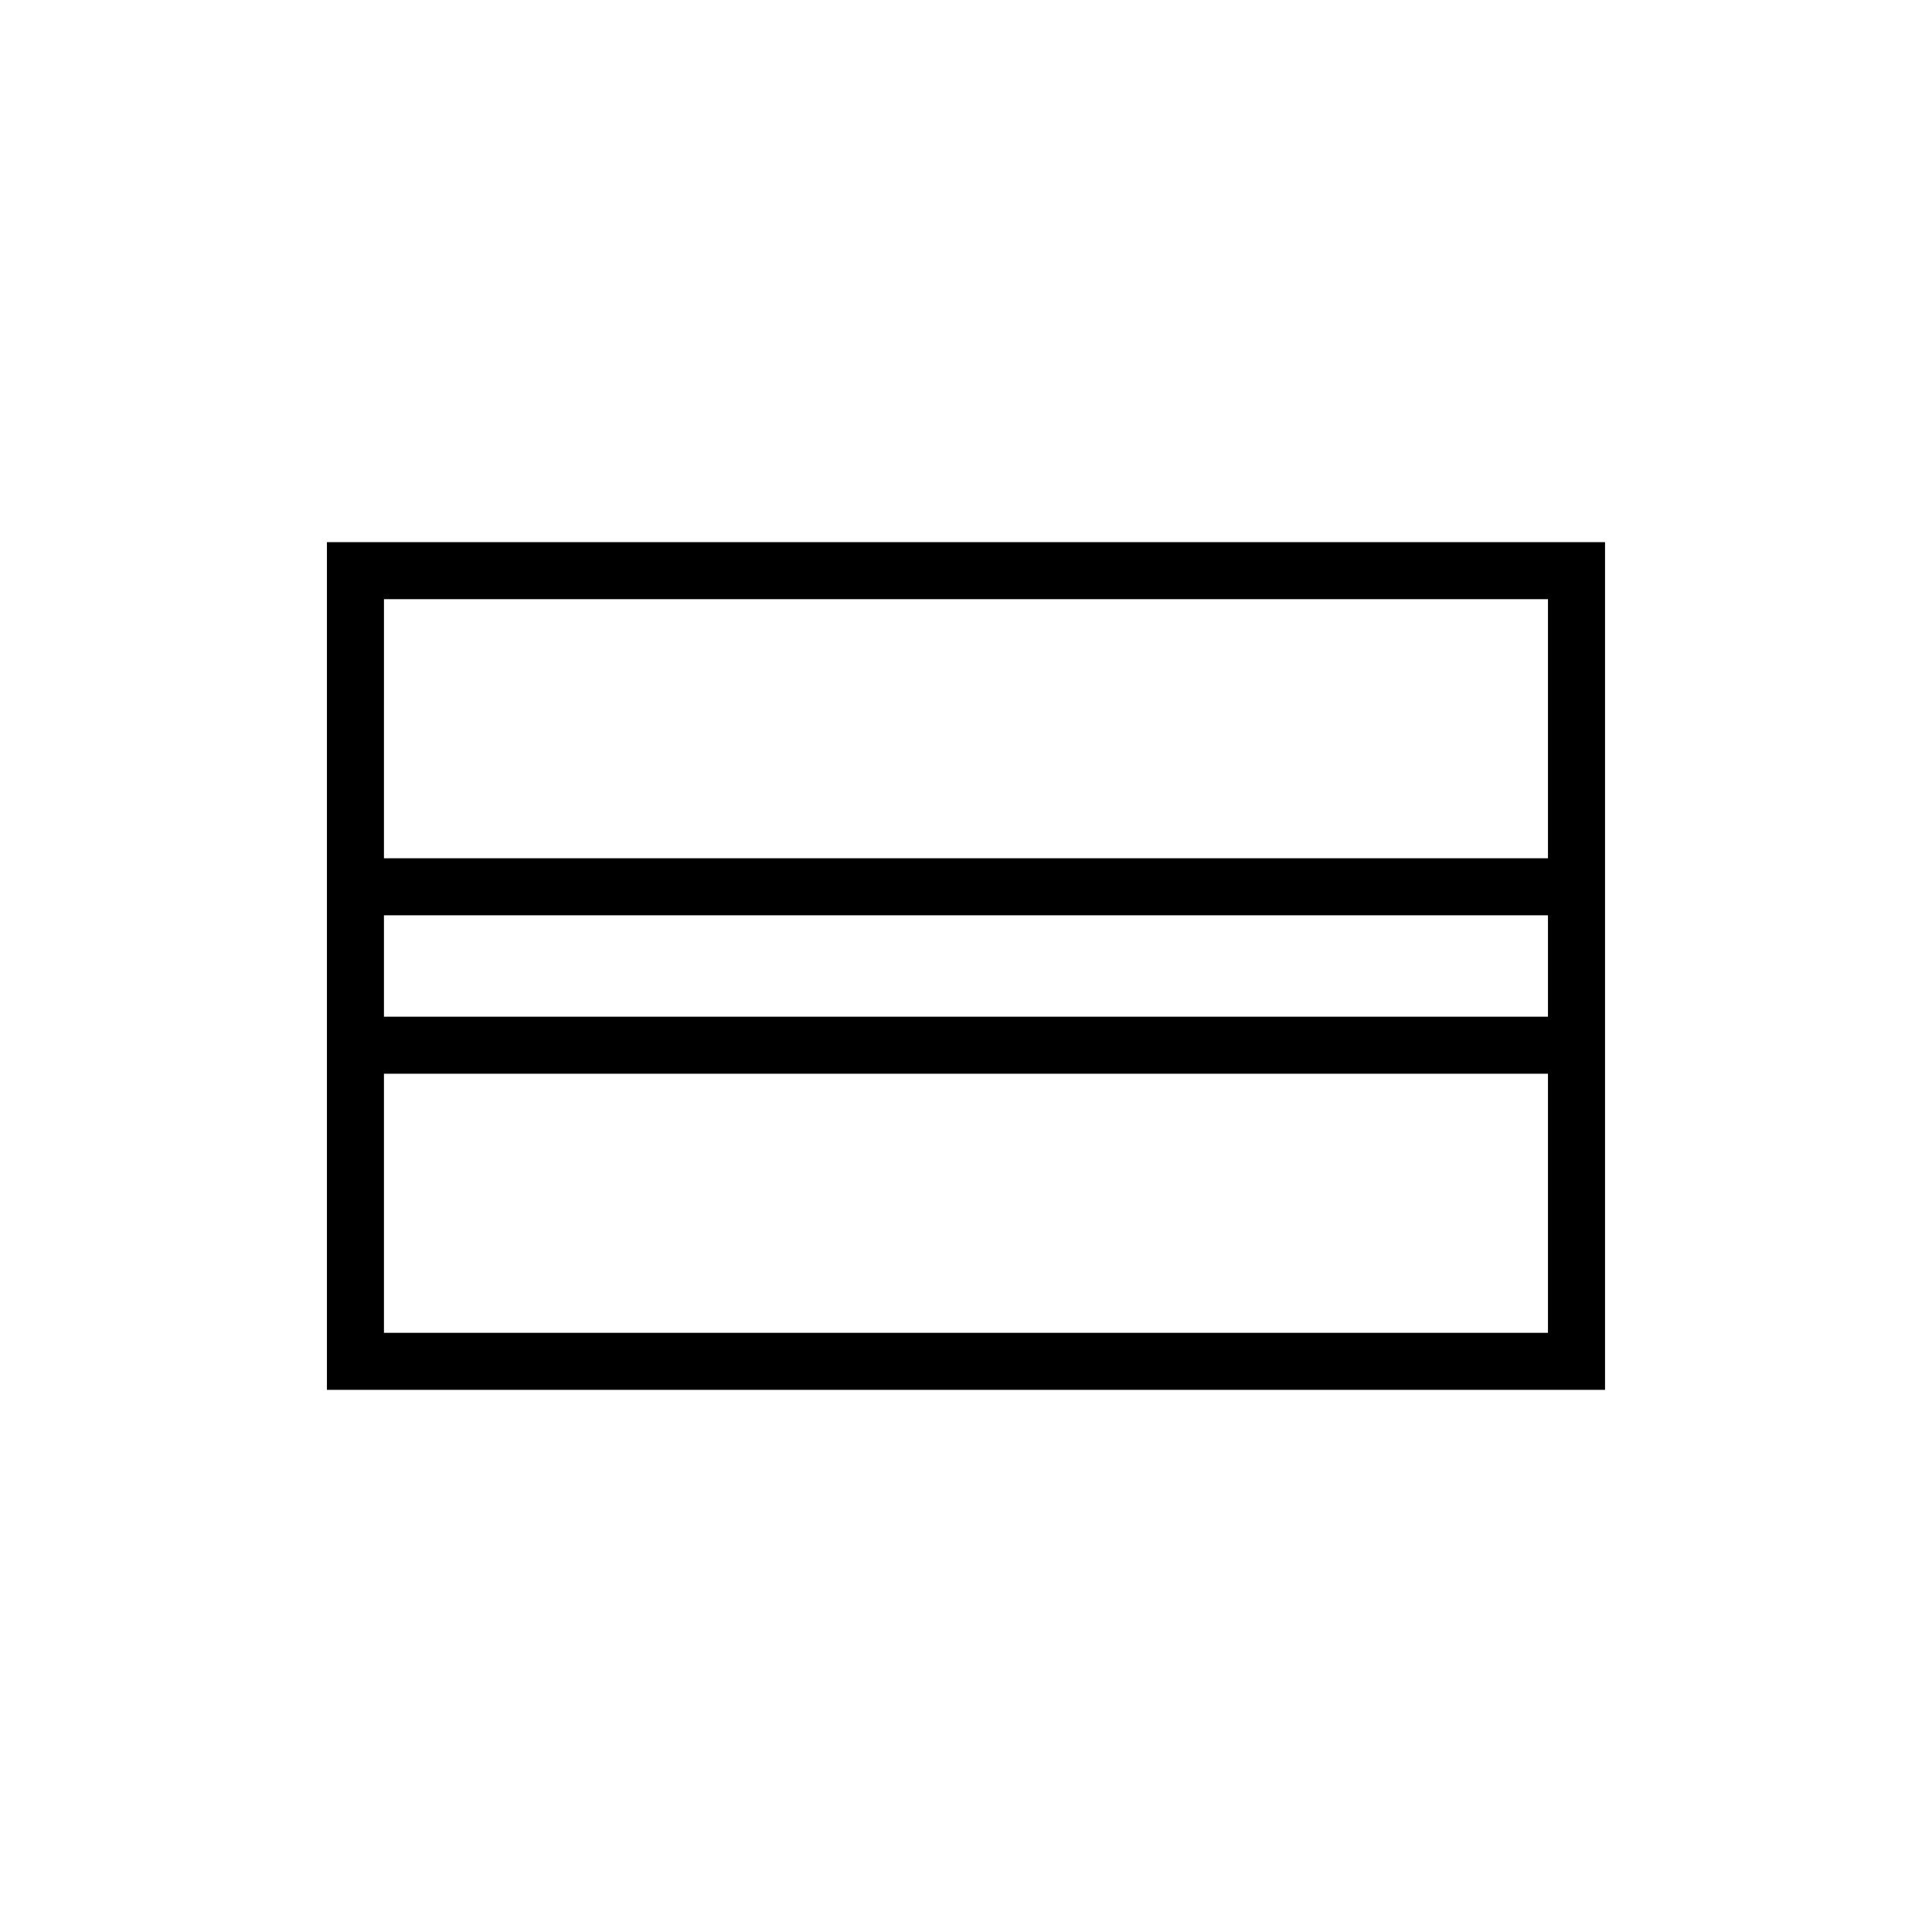 <?xml version="1.0" encoding="UTF-8"?>
<!-- Uploaded to: ICON Repo, www.svgrepo.com, Generator: ICON Repo Mixer Tools -->
<svg fill="#000000" width="800px" height="800px" version="1.1" viewBox="144 144 512 512" xmlns="http://www.w3.org/2000/svg">
 <path d="m230.64 287.68v224.65h338.71v-224.65zm323.59 15.113v68.66h-308.48l0.004-68.66zm0 83.773v26.875h-308.48v-26.875zm-308.48 110.64v-68.656h308.48v68.66z"/>
</svg>